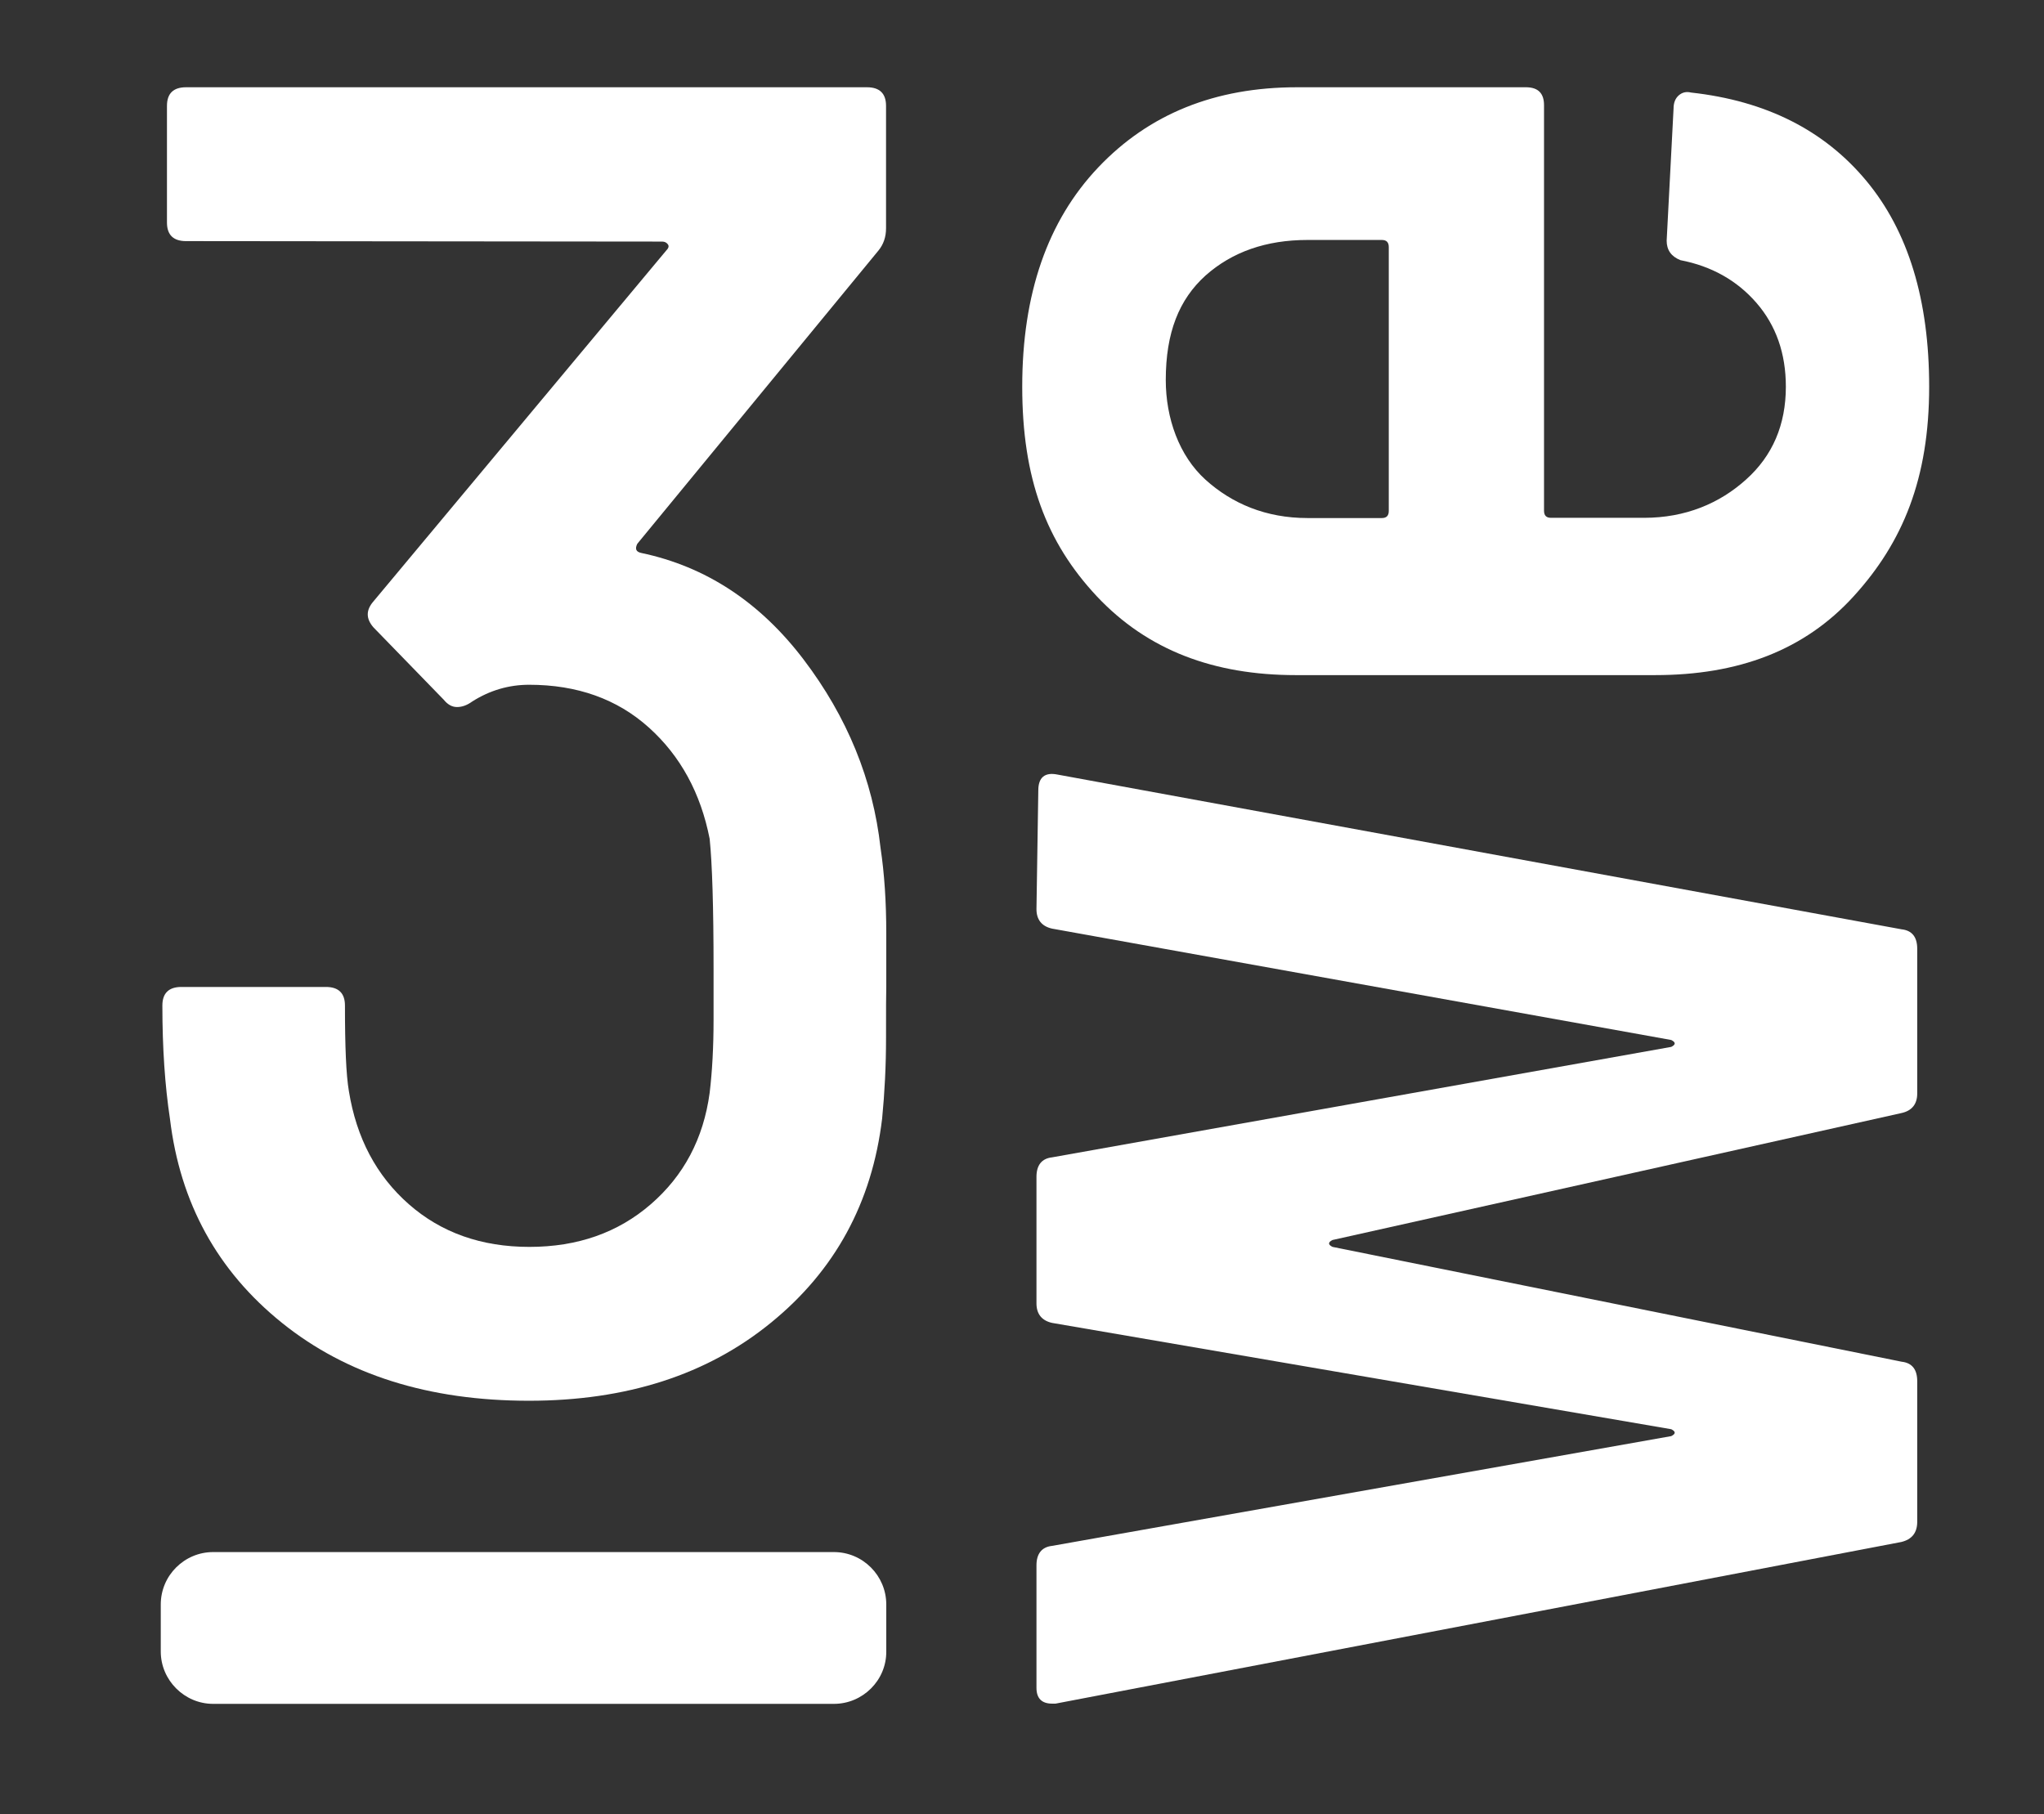 <?xml version="1.0" encoding="utf-8"?>
<!-- Generator: Adobe Illustrator 26.0.0, SVG Export Plug-In . SVG Version: 6.00 Build 0)  -->
<svg version="1.1" id="Ebene_2" xmlns="http://www.w3.org/2000/svg" xmlns:xlink="http://www.w3.org/1999/xlink" x="0px" y="0px"
	 width="89px" height="79px" viewBox="0 0 89 79" style="enable-background:new 0 0 89 79;" xml:space="preserve">
<rect x="0" y="0" width="89" height="79" fill="#333333" stroke="none"/>
<style type="text/css">
	.st0{fill:#FFFFFF;}
</style>
<path class="st0" d="M36.31,74.2H9.28C8.03,74.2,7,73.17,7,71.92v-2.05c0-1.26,1.03-2.28,2.28-2.28h27.03
	c1.26,0,2.28,1.03,2.28,2.28v2.05C38.6,73.17,37.57,74.2,36.31,74.2z"/>
<g>
	<path class="st0" d="M38.58,45.2c0,1.21-0.06,2.38-0.17,3.51c-0.44,3.66-2.05,6.62-4.84,8.89C30.79,59.87,27.28,61,23.03,61
		c-4.36,0-7.94-1.13-10.75-3.39c-2.81-2.26-4.44-5.22-4.88-8.89c-0.22-1.45-0.33-3.1-0.33-4.93c0-0.54,0.28-0.81,0.83-0.81h6.29
		c0.55,0,0.83,0.27,0.83,0.81c0,1.78,0.05,3.02,0.17,3.72c0.33,2.05,1.2,3.69,2.61,4.93c1.41,1.24,3.16,1.86,5.25,1.86
		c2.1,0,3.86-0.62,5.29-1.86c1.43-1.24,2.29-2.85,2.56-4.85c0.11-0.92,0.17-1.98,0.17-3.19c0-1.21,0-1.95,0-2.22
		c0-2.69-0.06-4.58-0.17-5.65c-0.39-1.99-1.27-3.61-2.65-4.85c-1.38-1.24-3.12-1.86-5.21-1.86c-0.88,0-1.71,0.24-2.48,0.73
		c-0.22,0.16-0.44,0.24-0.66,0.24c-0.22,0-0.41-0.11-0.58-0.32l-3.06-3.15c-0.33-0.38-0.33-0.75,0-1.13l12.74-15.27
		c0.11-0.11,0.14-0.2,0.08-0.28c-0.06-0.08-0.14-0.12-0.25-0.12L8.1,10.5c-0.55,0-0.83-0.27-0.83-0.81V4.61
		c0-0.54,0.28-0.81,0.83-0.81h29.65c0.55,0,0.83,0.27,0.83,0.81v5.33c0,0.38-0.11,0.7-0.33,0.97l-10.5,12.77
		c-0.11,0.22-0.06,0.35,0.17,0.4c2.81,0.59,5.17,2.14,7.07,4.64s3.02,5.24,3.35,8.2c0.17,1.13,0.25,2.37,0.25,3.72
		c0,1.35,0,2.13,0,2.34C38.58,43.25,38.58,43.99,38.58,45.2z"/>
</g>
<path class="st0" d="M82.79,67.15l-36.83,7.04h-0.15c-0.45,0-0.68-0.23-0.68-0.69v-5.33c0-0.51,0.23-0.8,0.68-0.85l26.96-4.78
	c0.1-0.05,0.15-0.1,0.15-0.15c0-0.05-0.05-0.1-0.15-0.15l-26.96-4.63c-0.45-0.1-0.68-0.39-0.68-0.85v-5.51
	c0-0.51,0.23-0.8,0.68-0.85l26.96-4.81c0.1-0.05,0.15-0.1,0.15-0.15c0-0.05-0.05-0.1-0.15-0.15l-26.96-4.85
	c-0.45-0.1-0.68-0.39-0.68-0.85l0.08-5.17c0-0.56,0.28-0.8,0.83-0.69l36.76,6.74c0.45,0.05,0.68,0.33,0.68,0.85v6.3
	c0,0.46-0.23,0.75-0.68,0.85l-24.78,5.53c-0.1,0.05-0.15,0.1-0.15,0.15c0,0.05,0.05,0.1,0.15,0.15l24.78,5
	c0.45,0.05,0.68,0.33,0.68,0.85v6.15C83.47,66.76,83.24,67.04,82.79,67.15z"/>
<path class="st0" d="M67.23,4.58v17.66c0,0.21,0.1,0.31,0.3,0.31l4.06,0c1.8,0,3.29-0.63,4.44-1.67c1.15-1.03,1.73-2.38,1.73-4.04
	c0-1.45-0.43-2.67-1.28-3.65c-0.85-0.98-1.96-1.6-3.31-1.86c-0.4-0.16-0.6-0.44-0.6-0.85l0.3-5.75c0-0.26,0.08-0.45,0.23-0.58
	c0.15-0.13,0.33-0.17,0.53-0.12c3.26,0.36,5.8,1.64,7.63,3.84c1.83,2.2,2.74,5.19,2.74,8.97c0,3.99-1.14,6.77-3.29,9.13
	c-2.15,2.36-5.03,3.43-8.64,3.43H56.42c-3.56,0-6.45-1.08-8.66-3.43c-2.21-2.36-3.25-5.14-3.25-9.13c0-4.04,1.1-7.22,3.31-9.55
	c2.21-2.33,5.09-3.49,8.65-3.49h10C66.98,3.81,67.23,4.07,67.23,4.58z M52.49,20.89c1.15,1.04,2.63,1.67,4.44,1.67l3.24,0
	c0.2,0,0.3-0.1,0.3-0.31V10.76c0-0.21-0.1-0.31-0.3-0.31l-3.24,0c-1.8,0-3.28,0.52-4.44,1.55c-1.15,1.04-1.73,2.48-1.73,4.55
	C50.76,18.21,51.34,19.85,52.49,20.89z"/>
</svg>
